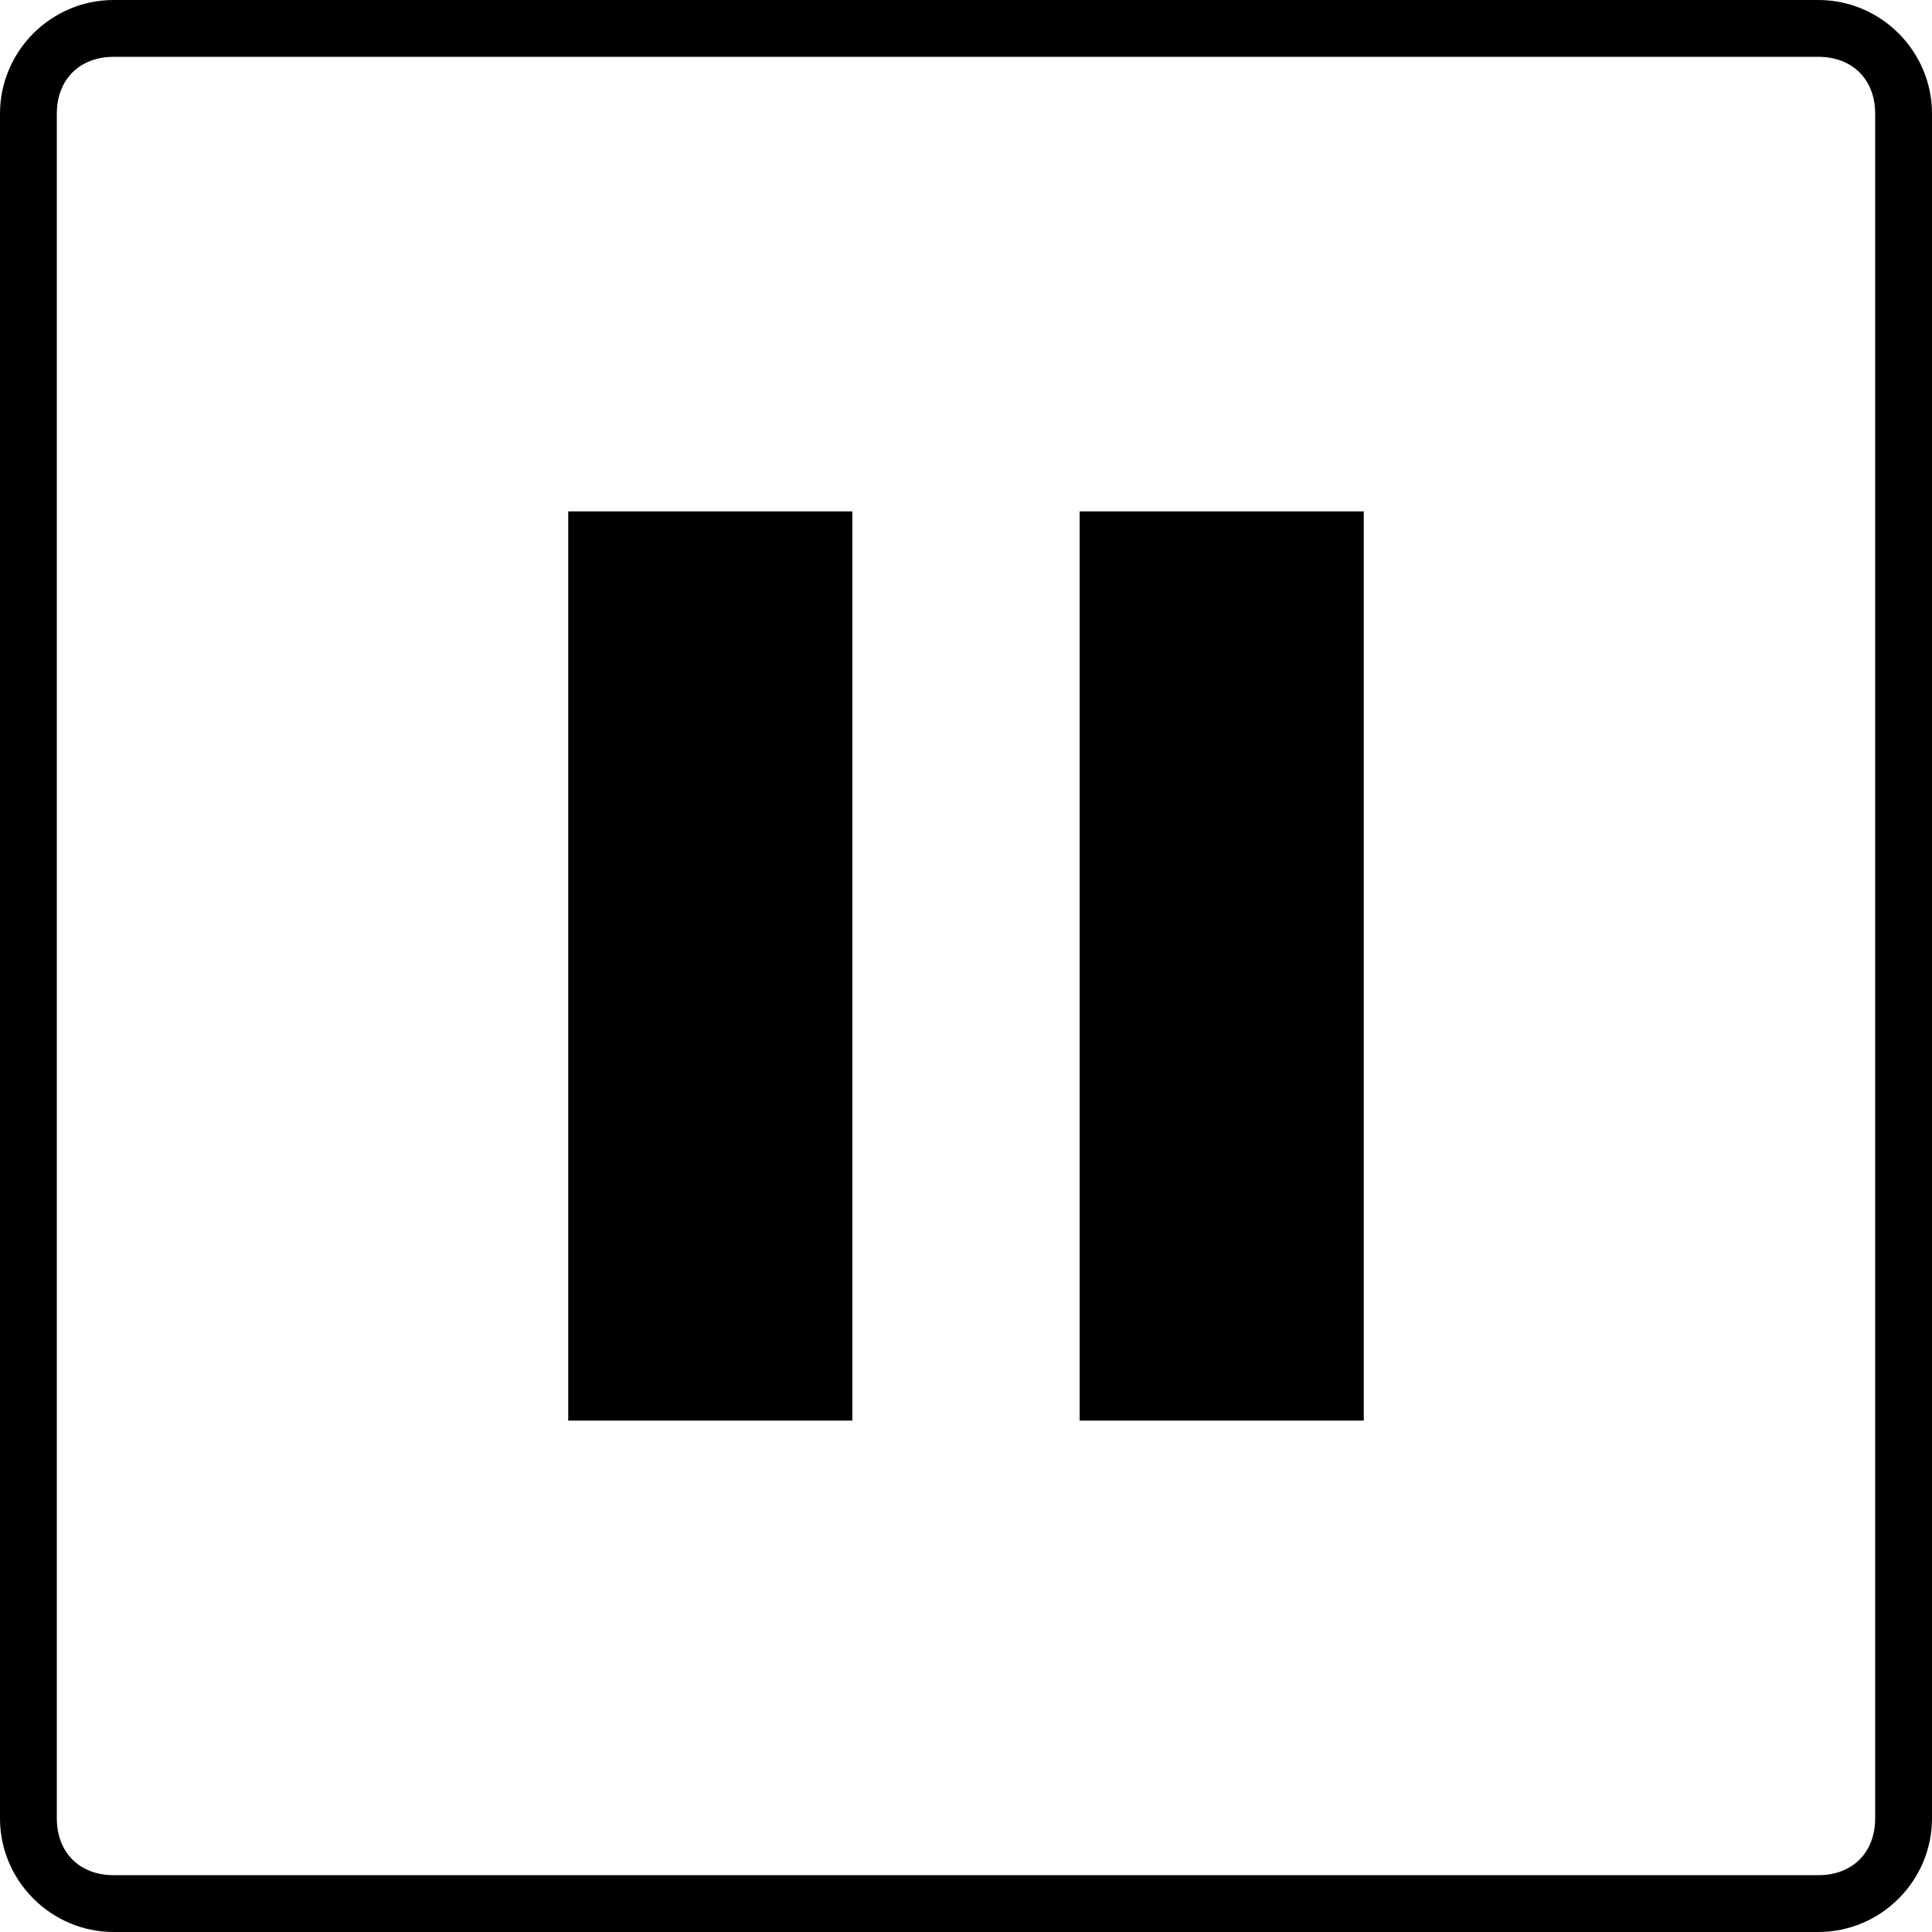 <svg xmlns="http://www.w3.org/2000/svg" viewBox="0 0 34 34" id="icon-pause" class="v-icon__icon v-icon__icon--icon-pause"><path d="M32 34H2c-1.1 0-2-.9-2-2V2C0 .9.9 0 2 0h30c1.1 0 2 .9 2 2v30c0 1.1-.9 2-2 2zM2 1c-.6 0-1 .4-1 1v30c0 .6.4 1 1 1h30c.6 0 1-.4 1-1V2c0-.6-.4-1-1-1H2zm8 8h5v16h-5V9zm9 0h5v16h-5V9z" fill="currentColor"/></svg>